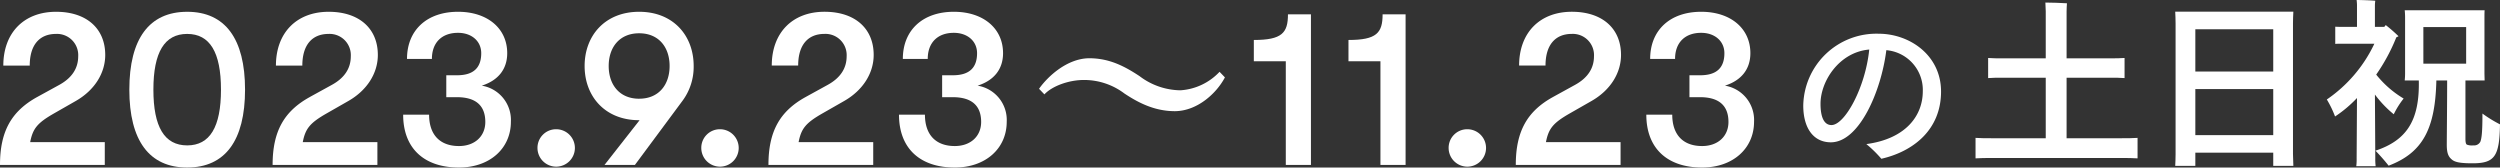 <svg xmlns="http://www.w3.org/2000/svg" xmlns:xlink="http://www.w3.org/1999/xlink" width="522" height="34.981" viewBox="0 0 522 34.981">
  <rect x="0" y="0" width="522" height="34.981" fill="#333333" stroke="none"/>
  <defs>
    <clipPath id="clip-path">
      <rect id="長方形_24399" data-name="長方形 24399" width="522" height="34.981" fill="none"/>
    </clipPath>
  </defs>
  <g id="グループ_5298" data-name="グループ 5298" clip-path="url(#clip-path)">
    <path id="パス_4693" data-name="パス 4693" d="M7.777,19.3,12.4,16.762c2.589-1.431,3.929-3.418,3.929-5.962a4.427,4.427,0,0,0-4.621-4.666c-3.514,0-5.5,2.357-5.5,6.61H.693C.693,5.9,5,1.512,11.705,1.512c6.333,0,10.267,3.467,10.267,9.012,0,3.836-2.267,7.394-6.154,9.614l-4.53,2.588C7.822,24.711,6.852,25.867,6.3,28.733H21.879v4.756H0C0,26.56,2.316,22.309,7.777,19.3" transform="translate(0 0.949)" fill="#fff"/>
    <path id="パス_4694" data-name="パス 4694" d="M16.592,17.771c0-10.622,4.149-16.259,12.08-16.259S40.753,7.15,40.753,17.771,36.6,34.031,28.672,34.031s-12.08-5.638-12.08-16.259m12.08,11.637c4.735,0,7.055-3.831,7.055-11.637S33.406,6.134,28.672,6.134s-7.056,3.833-7.056,11.637,2.321,11.637,7.056,11.637" transform="translate(10.413 0.949)" fill="#fff"/>
    <path id="パス_4695" data-name="パス 4695" d="M42.75,19.3l4.621-2.542C49.96,15.332,51.3,13.344,51.3,10.8a4.427,4.427,0,0,0-4.621-4.666c-3.514,0-5.5,2.357-5.5,6.61H35.666c0-6.841,4.308-11.232,11.012-11.232,6.333,0,10.267,3.467,10.267,9.012,0,3.836-2.267,7.394-6.154,9.614l-4.53,2.588c-3.467,1.986-4.437,3.141-4.992,6.007H56.852v4.756H34.973c0-6.929,2.316-11.18,7.777-14.184" transform="translate(21.948 0.949)" fill="#fff"/>
    <path id="パス_4696" data-name="パス 4696" d="M51.718,22.99h5.421c0,4.2,2.264,6.556,6.237,6.556,3.28,0,5.5-2.031,5.5-5.031,0-3.418-1.987-5.172-5.929-5.172H60.728V14.766h2.262c3.371,0,5.034-1.522,5.034-4.614,0-2.492-1.986-4.245-4.849-4.245-3.371,0-5.449,2.03-5.449,5.444h-5.2c0-6,4.147-9.84,10.654-9.84,6.146,0,10.27,3.472,10.27,8.641,0,3.322-1.854,5.679-5.312,6.787a7.257,7.257,0,0,1,6.079,7.529c0,5.633-4.464,9.565-10.836,9.565-7.35,0-11.658-4.071-11.658-11.043" transform="translate(32.457 0.948)" fill="#fff"/>
    <path id="パス_4697" data-name="パス 4697" d="M68.953,20.464a3.876,3.876,0,0,1,3.882-3.883,3.906,3.906,0,1,1-3.882,3.883" transform="translate(43.273 10.405)" fill="#fff"/>
    <path id="パス_4698" data-name="パス 4698" d="M97.771,12.83a11.9,11.9,0,0,1-2.352,7.293L85.5,33.49H79.151l7.327-9.342h-.093c-7.143,0-11.385-5-11.385-11.318S79.242,1.512,86.386,1.512,97.771,6.505,97.771,12.83M86.386,19.661c4.085,0,6.359-2.907,6.359-6.831S90.471,6,86.386,6s-6.359,2.908-6.359,6.833,2.275,6.831,6.359,6.831" transform="translate(47.068 0.949)" fill="#fff"/>
    <path id="パス_4699" data-name="パス 4699" d="M89.968,20.464a3.876,3.876,0,0,1,3.882-3.883,3.906,3.906,0,1,1-3.882,3.883" transform="translate(56.461 10.405)" fill="#fff"/>
    <path id="パス_4700" data-name="パス 4700" d="M106.361,19.3l4.621-2.542c2.589-1.431,3.929-3.418,3.929-5.962a4.427,4.427,0,0,0-4.621-4.666c-3.514,0-5.5,2.357-5.5,6.61H99.277c0-6.841,4.308-11.232,11.012-11.232,6.333,0,10.267,3.467,10.267,9.012,0,3.836-2.267,7.394-6.154,9.614l-4.53,2.588c-3.467,1.986-4.437,3.141-4.992,6.007h15.582v4.756H98.584c0-6.929,2.316-11.18,7.777-14.184" transform="translate(61.868 0.949)" fill="#fff"/>
    <path id="パス_4701" data-name="パス 4701" d="M115.329,22.99h5.421c0,4.2,2.264,6.556,6.237,6.556,3.28,0,5.5-2.031,5.5-5.031,0-3.418-1.987-5.172-5.929-5.172h-2.217V14.766H126.6c3.371,0,5.034-1.522,5.034-4.614,0-2.492-1.986-4.245-4.849-4.245-3.371,0-5.449,2.03-5.449,5.444h-5.2c0-6,4.147-9.84,10.654-9.84,6.146,0,10.27,3.472,10.27,8.641,0,3.322-1.854,5.679-5.312,6.787a7.257,7.257,0,0,1,6.079,7.529c0,5.633-4.464,9.565-10.836,9.565-7.35,0-11.658-4.071-11.658-11.043" transform="translate(72.377 0.948)" fill="#fff"/>
    <path id="パス_4702" data-name="パス 4702" d="M142.64,12.011c-3.1,0-6.6,1.256-8.221,3.009L133.3,13.851c1.8-2.56,5.84-6.334,10.467-6.378,4.311,0,7.5,1.751,10.511,3.729a14.382,14.382,0,0,0,8.535,2.964,12.271,12.271,0,0,0,8.177-3.862l1.121,1.167c-1.751,3.325-5.749,7.008-10.421,7.054-4.266,0-7.637-1.753-10.556-3.685a13.958,13.958,0,0,0-8.489-2.829" transform="translate(83.652 4.689)" fill="#fff"/>
    <path id="パス_4703" data-name="パス 4703" d="M167.529,11.631h-6.676V7.19c5.876,0,7.126-1.475,7.126-5.347h4.8v31.44h-5.251Z" transform="translate(100.946 1.156)" fill="#fff"/>
    <path id="パス_4704" data-name="パス 4704" d="M179.671,11.631h-6.676V7.19c5.876,0,7.126-1.475,7.126-5.347h4.8v31.44h-5.251Z" transform="translate(108.566 1.156)" fill="#fff"/>
    <path id="パス_4705" data-name="パス 4705" d="M185.844,20.464a3.876,3.876,0,0,1,3.882-3.883,3.906,3.906,0,1,1-3.882,3.883" transform="translate(116.63 10.405)" fill="#fff"/>
    <path id="パス_4706" data-name="パス 4706" d="M202.237,19.3l4.621-2.542c2.589-1.431,3.929-3.418,3.929-5.962a4.427,4.427,0,0,0-4.621-4.666c-3.514,0-5.5,2.357-5.5,6.61h-5.513c0-6.841,4.308-11.232,11.012-11.232,6.333,0,10.267,3.467,10.267,9.012,0,3.836-2.267,7.394-6.154,9.614l-4.53,2.588c-3.467,1.986-4.437,3.141-4.992,6.007h15.582v4.756H194.46c0-6.929,2.316-11.18,7.777-14.184" transform="translate(122.037 0.949)" fill="#fff"/>
    <path id="パス_4707" data-name="パス 4707" d="M211.2,22.99h5.421c0,4.2,2.264,6.556,6.237,6.556,3.28,0,5.5-2.031,5.5-5.031,0-3.418-1.987-5.172-5.929-5.172h-2.217V14.766h2.262c3.371,0,5.034-1.522,5.034-4.614,0-2.492-1.986-4.245-4.849-4.245-3.371,0-5.449,2.03-5.449,5.444h-5.2c0-6,4.147-9.84,10.654-9.84,6.146,0,10.27,3.472,10.27,8.641,0,3.322-1.854,5.679-5.312,6.787a7.257,7.257,0,0,1,6.079,7.529c0,5.633-4.464,9.565-10.836,9.565-7.35,0-11.658-4.071-11.658-11.043" transform="translate(132.545 0.948)" fill="#fff"/>
    <path id="パス_4708" data-name="パス 4708" d="M260.11,16.388c0,8.019-5.828,12.532-12.466,14.049a24.712,24.712,0,0,0-3.133-3.066C252.766,26.259,256.3,21.44,256.3,16.32a8.33,8.33,0,0,0-7.614-8.558C247.611,16.388,243,27,237.1,27c-3.605,0-5.76-2.93-5.76-7.68A15.27,15.27,0,0,1,247.071,4.326c6.47,0,13.038,4.482,13.038,12.062m-14.992-8.76c-6.268.539-10.174,6.6-10.174,11.32,0,2.8.741,4.448,2.29,4.448,2.764,0,7.075-7.785,7.884-15.768" transform="translate(145.181 2.715)" fill="#fff"/>
    <path id="パス_4709" data-name="パス 4709" d="M287.272,28.583V32.86c-.955-.076-2.139-.076-3.628-.076H257.069c-1.489,0-2.672,0-3.628.076V28.583c.955.076,2.139.076,3.628.076H268.1V16.021h-8.859c-1.3,0-2.29,0-3.169.076V11.9c.879.076,1.87.076,3.169.076H268.1V2.161c0-.5-.039-1.413-.076-1.833.954,0,3.589.076,4.505.151-.037.5-.076,1.185-.076,1.719v9.775h8.935c1.3,0,2.29,0,3.169-.076v4.2c-.879-.076-1.87-.076-3.169-.076h-8.935V28.659h11.188c1.489,0,2.673,0,3.628-.076" transform="translate(159.051 0.206)" fill="#fff"/>
    <path id="パス_4710" data-name="パス 4710" d="M303.648,31.245l.077,2.445h-4.2V30.94H283.258v2.749h-4.2c.037-.726.075-1.6.075-2.445V3.946c0-.841-.037-1.756-.075-2.445h24.666c-.039.84-.077,1.6-.077,2.445Zm-20.39-17.257h16.266V5.168H283.258Zm16.266,3.665H283.258v9.622h16.266Z" transform="translate(175.128 0.942)" fill="#fff"/>
    <path id="パス_4711" data-name="パス 4711" d="M308.627,32.989a12.625,12.625,0,0,0,.075,1.719h-4.046a12.093,12.093,0,0,0,.077-1.719l.075-12.524a25.9,25.9,0,0,1-4.582,3.857,21.372,21.372,0,0,0-1.719-3.55,29.123,29.123,0,0,0,9.928-11.647h-6.567c-.534,0-1.069,0-1.6.039V5.574c.536.037,1.071.037,1.6.037h2.939V1.032c0-.192-.037-.728-.075-1.032.84,0,3.092.076,3.895.153a7.254,7.254,0,0,0-.078.879v4.58H310.5a2.725,2.725,0,0,0,.306-.381,33.181,33.181,0,0,1,2.672,2.329,2.546,2.546,0,0,1-.459.229,38.471,38.471,0,0,1-4.2,7.788,21.171,21.171,0,0,0,5.727,5,17.441,17.441,0,0,0-2.062,3.284,22.822,22.822,0,0,1-3.934-4.123Zm26.039-7.025c-.114,6.644-1.069,8.133-5.727,8.133-2.6,0-3.742-.231-4.391-.841-.763-.648-.993-1.527-.993-3.055,0-.838.077-8.7.077-13.4h-2.253c-.229,10.08-2.825,15.083-9.966,17.794a40.167,40.167,0,0,0-2.749-3.131c6.414-2.139,9.24-6.186,9.049-14.663h-2.941c.039-.42.076-.915.076-1.413V3.55c0-.495-.037-1.029-.076-1.413h16.686c-.037.461-.037.918-.037,1.413V15.387l.037,1.413H327.45V28.941c0,.841.114,1.146.306,1.26a2.844,2.844,0,0,0,1.336.153,1.453,1.453,0,0,0,1.489-.8c.267-.765.42-2.023.42-5.843a26.7,26.7,0,0,0,3.665,2.254m-16-12.677H327.6V5.651h-8.934Z" transform="translate(187.333 0)" fill="#fff"/>
  </g>
</svg>
